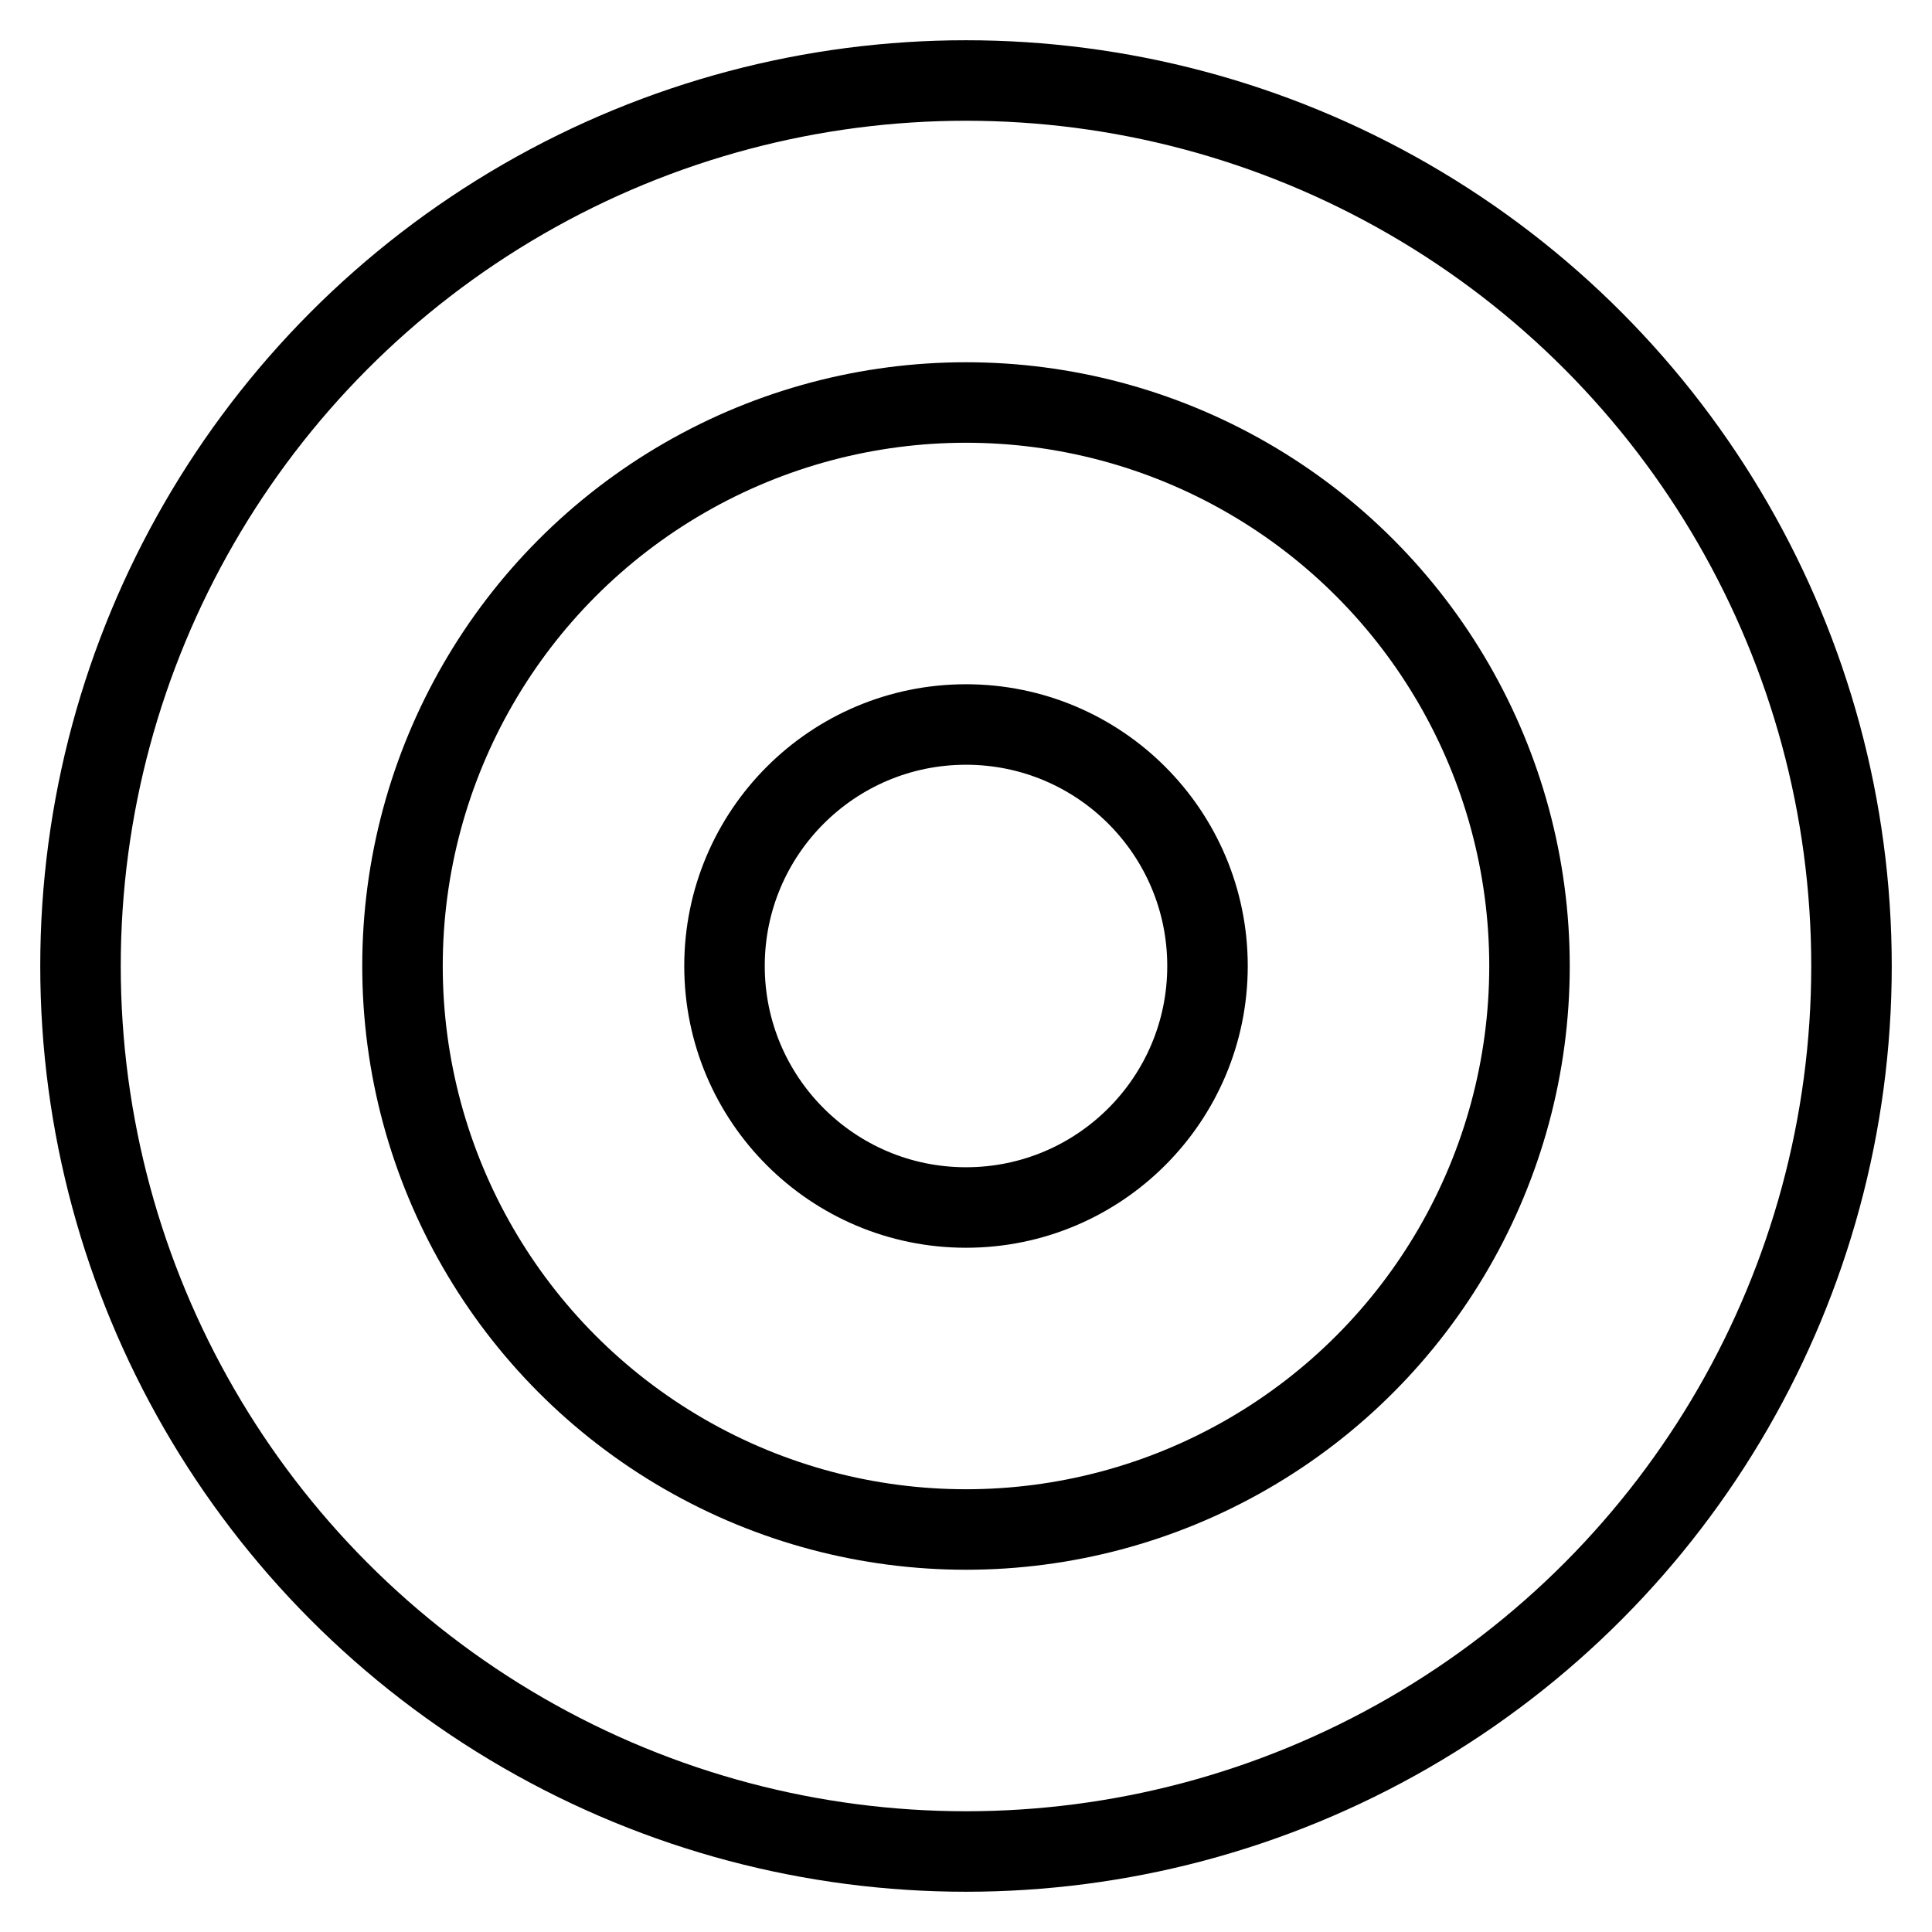 <svg xmlns="http://www.w3.org/2000/svg" height="48" width="48" viewBox="0 0 48 48"><title>target</title><g stroke-linecap="round" fill="#000000" stroke-linejoin="round" class="nc-icon-wrapper"><circle fill="none" stroke="#000000" stroke-width="2" cx="24" cy="24" r="22"></circle> <circle data-color="color-2" fill="none" stroke="#000000" stroke-width="2" cx="24" cy="24" r="14"></circle> <circle fill="none" stroke="#000000" stroke-width="2" cx="24" cy="24" r="6"></circle></g></svg>